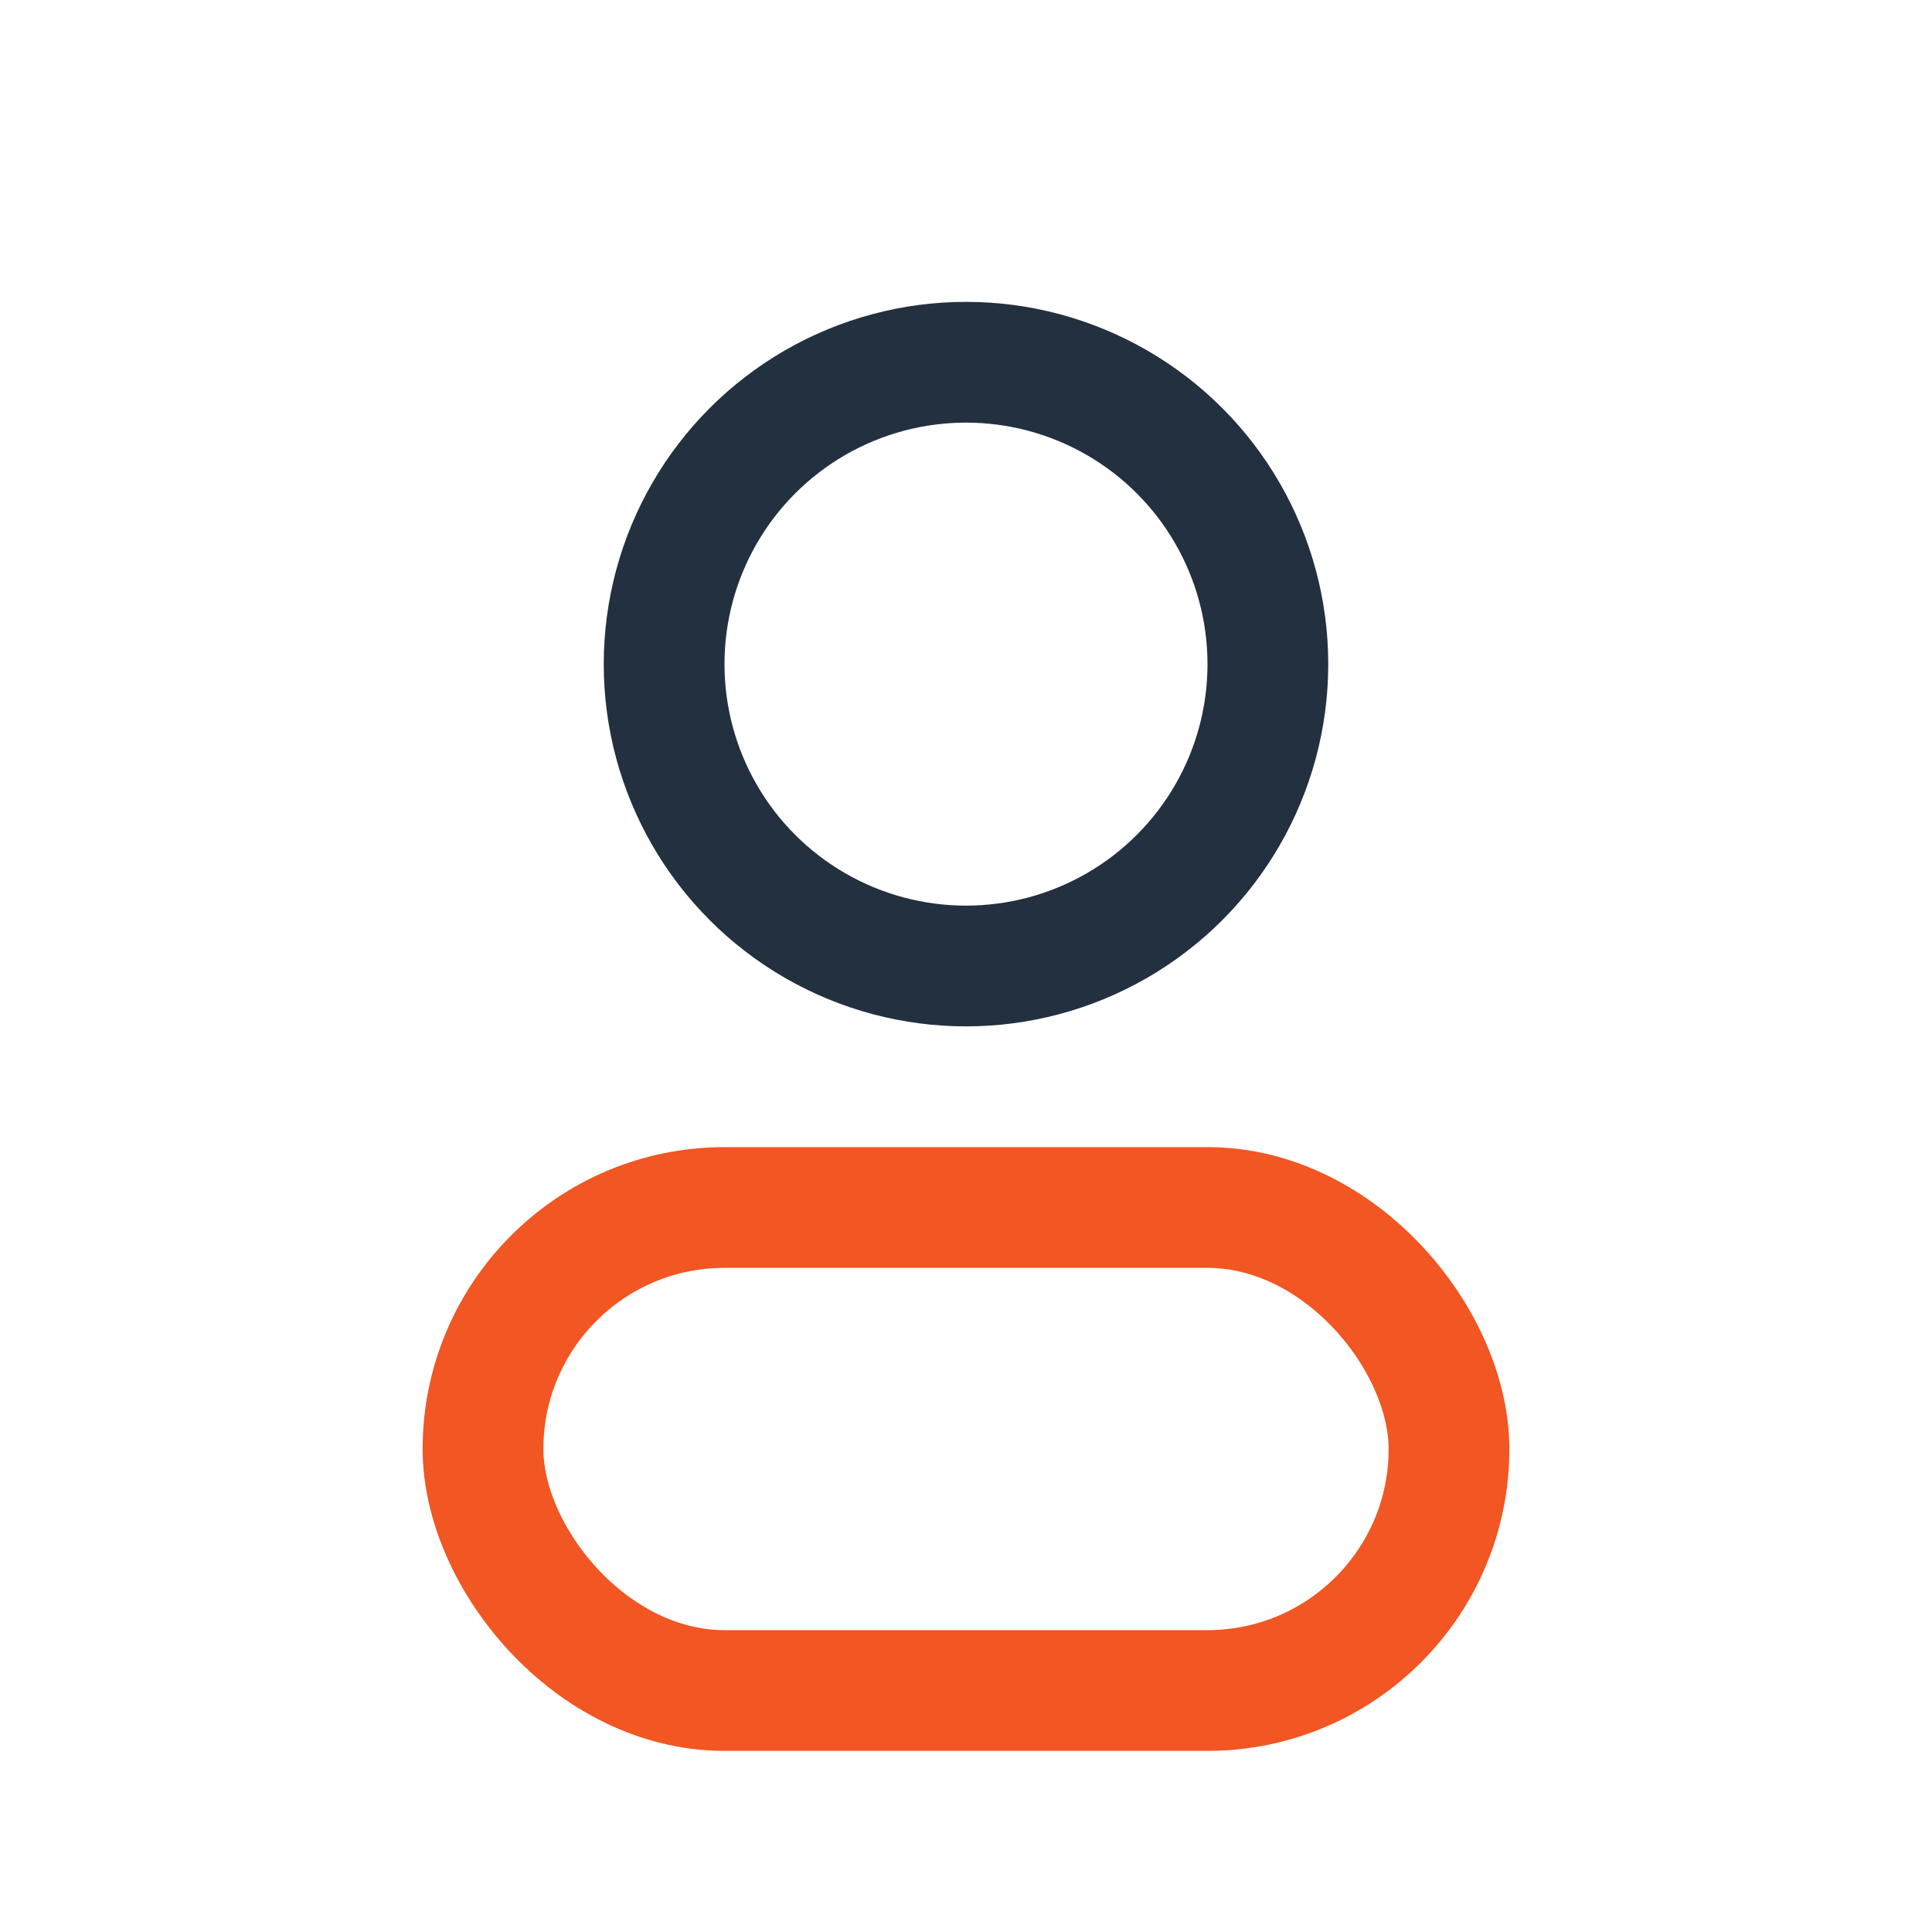 <?xml version="1.0" encoding="UTF-8"?>
<svg xmlns="http://www.w3.org/2000/svg" width="32" height="32" viewBox="0 0 32 32"><circle cx="16" cy="11" r="5" fill="none" stroke="#223040" stroke-width="2"/><rect x="8" y="20" width="16" height="8" rx="4" fill="none" stroke="#F15623" stroke-width="2"/></svg>